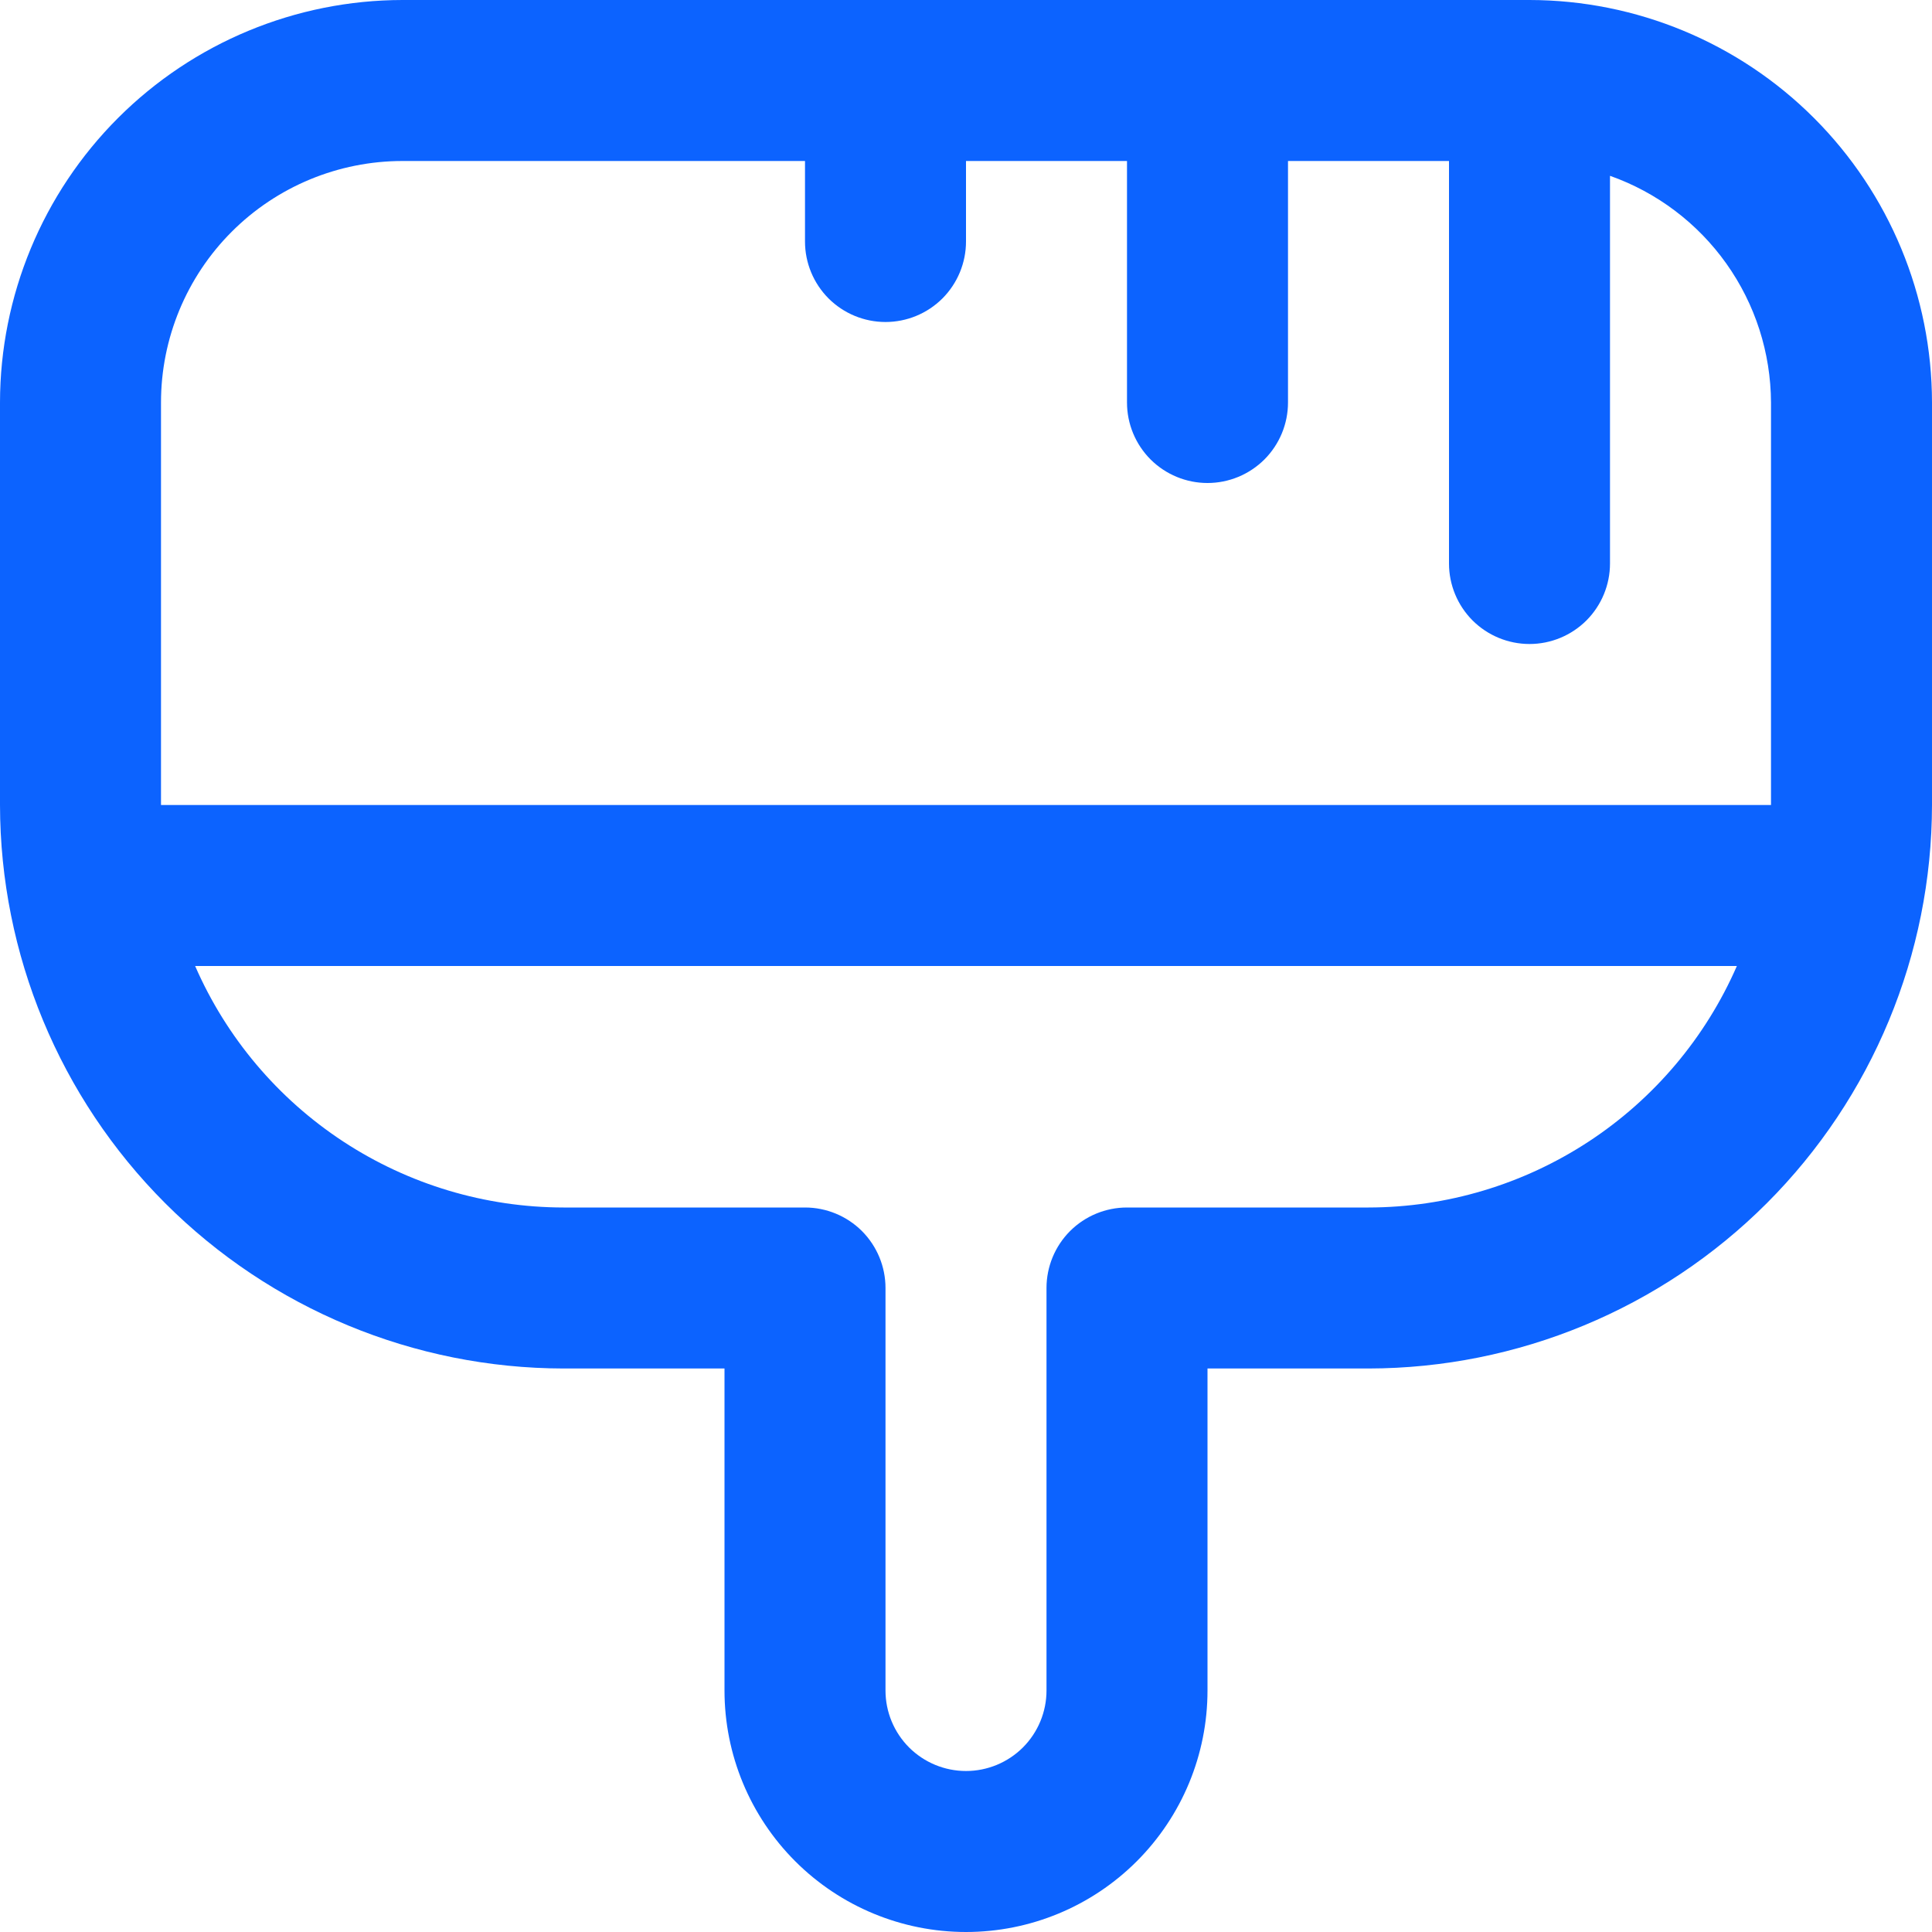 <svg width="36" height="36" viewBox="0 0 36 36" fill="none" xmlns="http://www.w3.org/2000/svg">
<g clip-path="url(#clip0_8363_21081)">
<path d="M28.5 0H7.5C5.512 0.002 3.605 0.793 2.199 2.199C0.793 3.605 0.002 5.512 0 7.5L0 15C0.004 17.784 1.111 20.452 3.079 22.421C5.048 24.389 7.716 25.496 10.5 25.5H13.5V31.5C13.5 32.694 13.974 33.838 14.818 34.682C15.662 35.526 16.806 36 18 36C19.194 36 20.338 35.526 21.182 34.682C22.026 33.838 22.5 32.694 22.5 31.5V25.5H25.5C28.284 25.496 30.952 24.389 32.921 22.421C34.889 20.452 35.996 17.784 36 15V7.5C35.998 5.512 35.207 3.605 33.801 2.199C32.395 0.793 30.488 0.002 28.5 0V0ZM3 7.5C3 6.307 3.474 5.162 4.318 4.318C5.162 3.474 6.307 3 7.5 3H15V4.5C15 4.898 15.158 5.279 15.439 5.561C15.721 5.842 16.102 6 16.5 6C16.898 6 17.279 5.842 17.561 5.561C17.842 5.279 18 4.898 18 4.5V3H21V7.5C21 7.898 21.158 8.279 21.439 8.561C21.721 8.842 22.102 9 22.5 9C22.898 9 23.279 8.842 23.561 8.561C23.842 8.279 24 7.898 24 7.5V3H27V10.5C27 10.898 27.158 11.279 27.439 11.561C27.721 11.842 28.102 12 28.5 12C28.898 12 29.279 11.842 29.561 11.561C29.842 11.279 30 10.898 30 10.5V3.276C30.874 3.585 31.632 4.157 32.169 4.913C32.706 5.669 32.996 6.573 33 7.5V15H3V7.5ZM25.5 22.5H21C20.602 22.5 20.221 22.658 19.939 22.939C19.658 23.221 19.5 23.602 19.5 24V31.5C19.5 31.898 19.342 32.279 19.061 32.561C18.779 32.842 18.398 33 18 33C17.602 33 17.221 32.842 16.939 32.561C16.658 32.279 16.5 31.898 16.5 31.5V24C16.5 23.602 16.342 23.221 16.061 22.939C15.779 22.658 15.398 22.5 15 22.5H10.5C9.042 22.498 7.617 22.071 6.398 21.272C5.179 20.473 4.219 19.336 3.636 18H32.364C31.781 19.336 30.821 20.473 29.602 21.272C28.383 22.071 26.958 22.498 25.5 22.5V22.5Z" fill="#0C63FF"/>
</g>
<defs>
<clipPath id="clip0_8363_21081">
<rect width="36" height="36" fill="white"/>
</clipPath>
</defs>
</svg>
